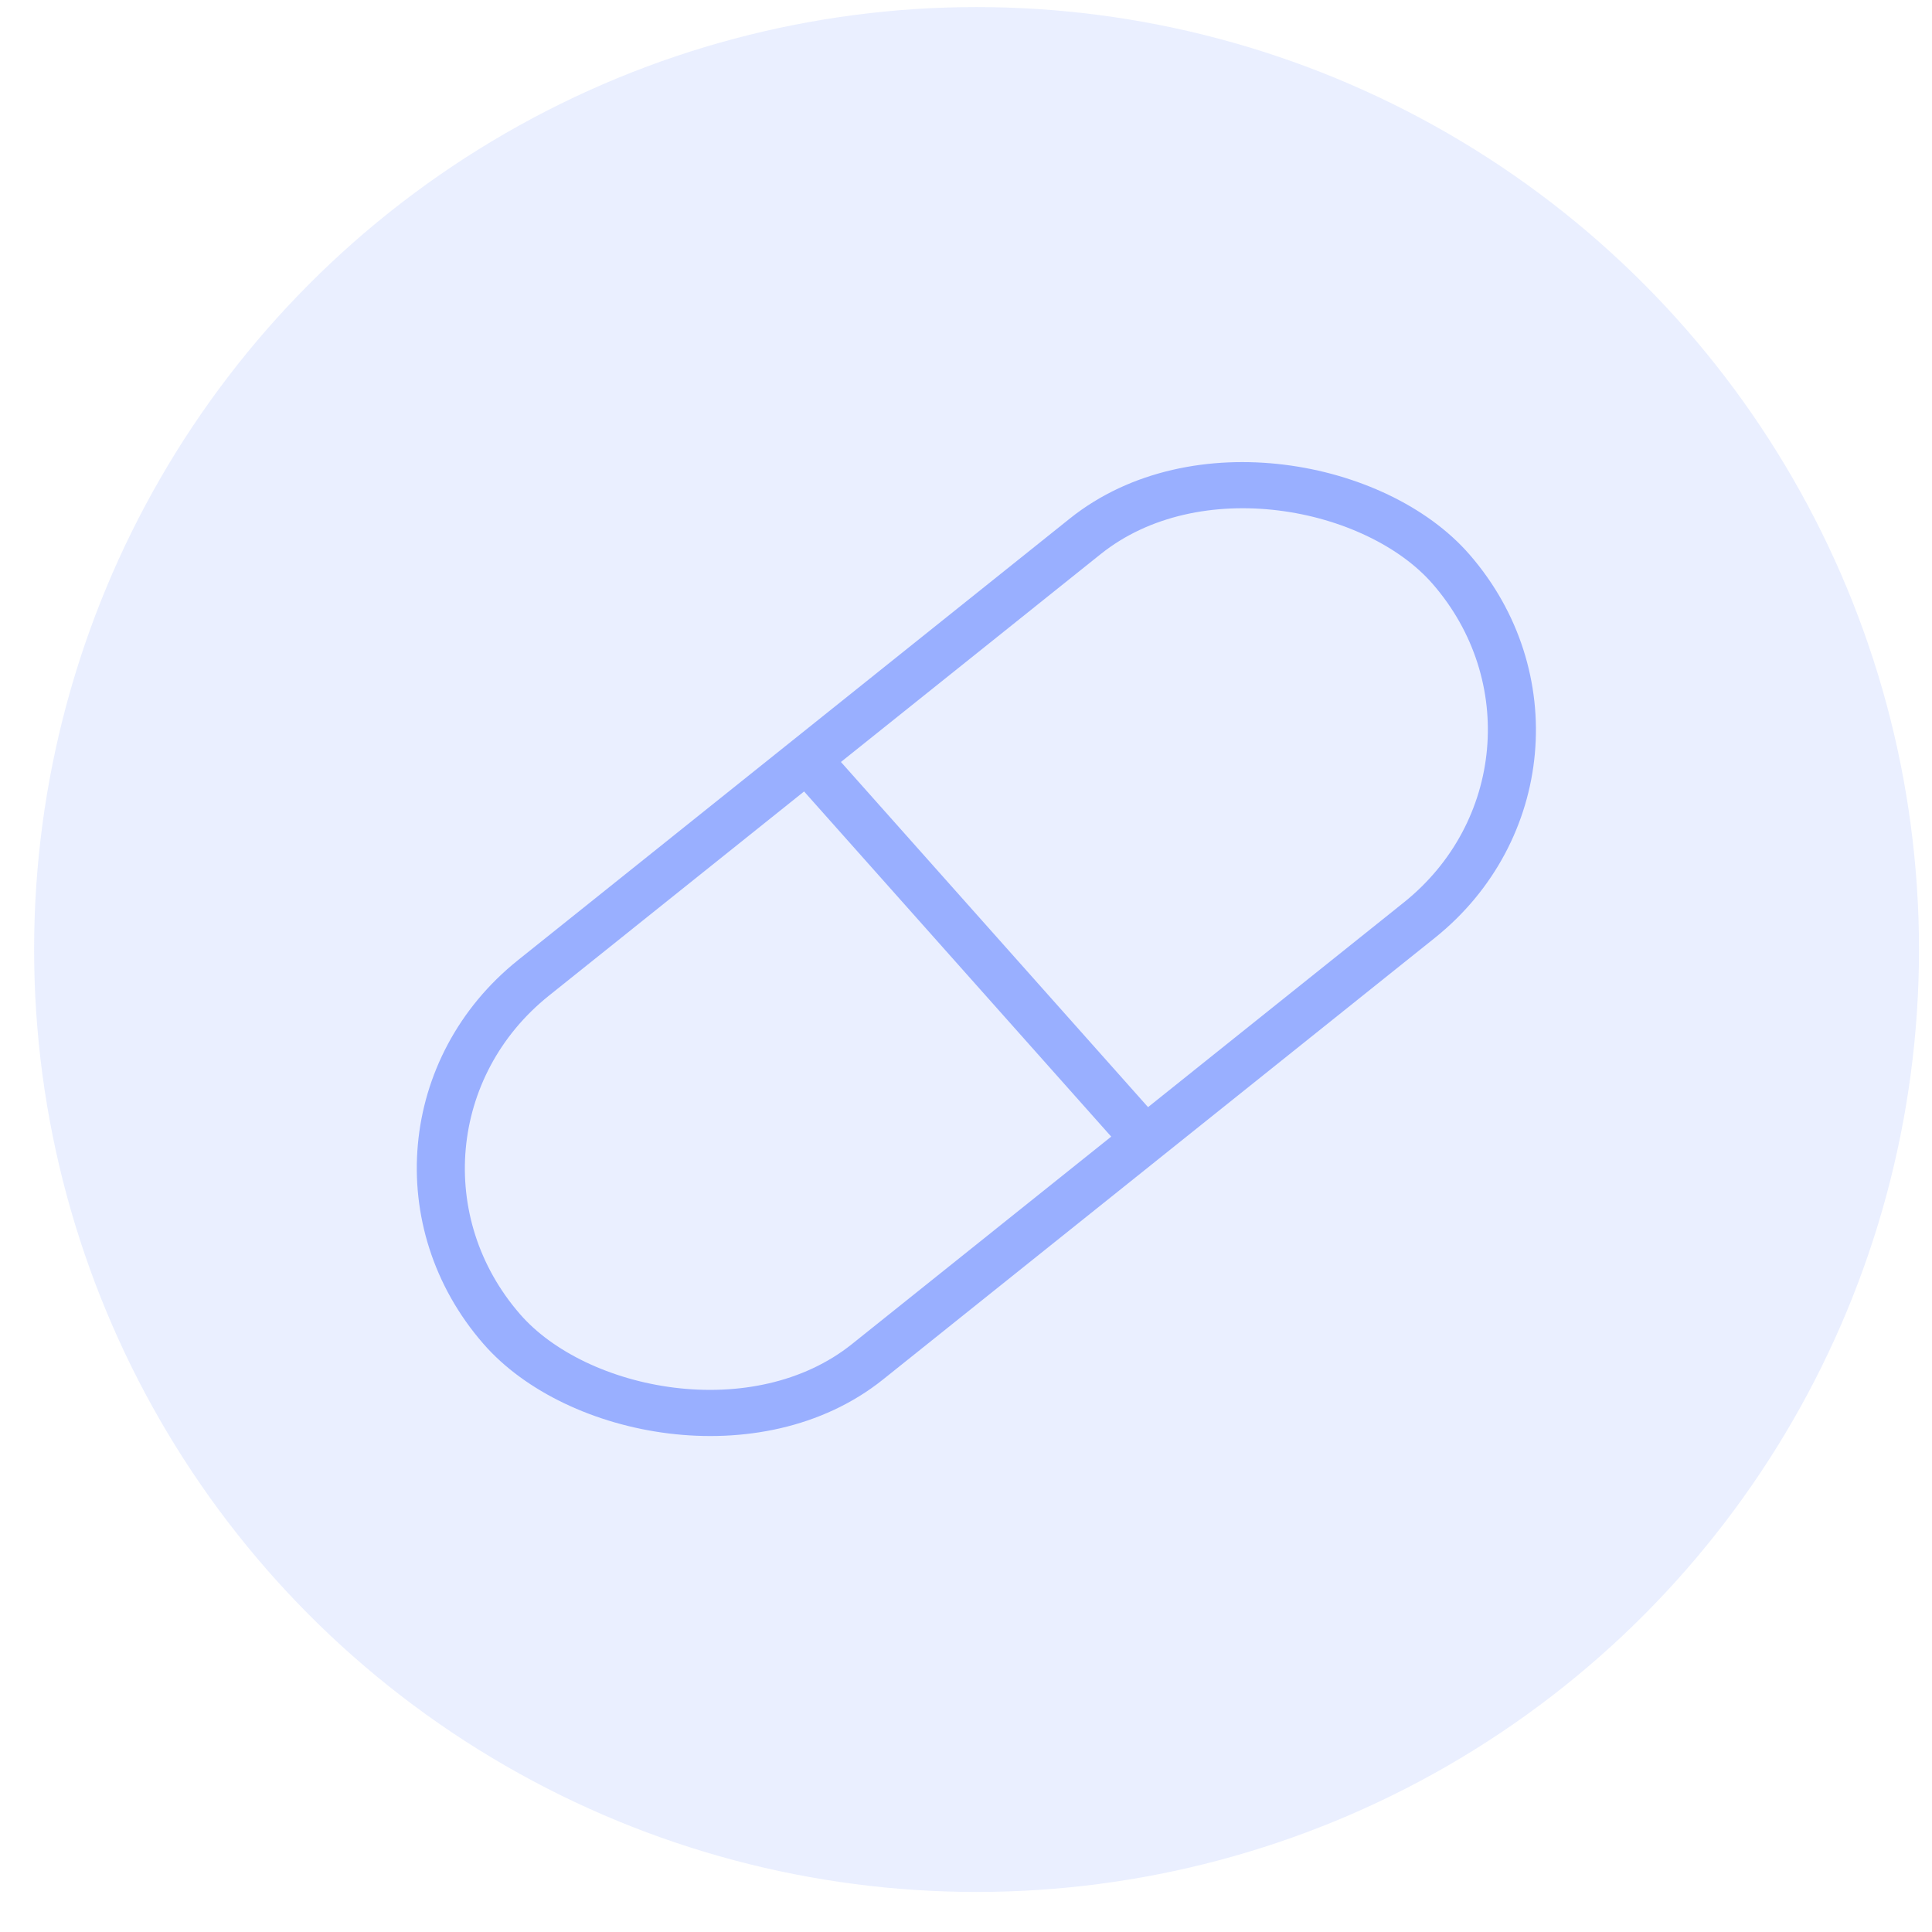 <?xml version="1.0" encoding="UTF-8"?> <svg xmlns="http://www.w3.org/2000/svg" width="41" height="41" viewBox="0 0 41 41" fill="none"><circle cx="20.724" cy="20.15" r="20" fill="#99AFFF" fill-opacity="0.2"></circle><rect x="0.719" y="0.065" width="25.797" height="10.805" rx="5.402" transform="matrix(0.781 -0.625 0.656 0.754 6.498 24.529)" stroke="#99AFFF"></rect><path d="M17.314 16.325L24.121 23.975" stroke="#99AFFF"></path></svg> 
